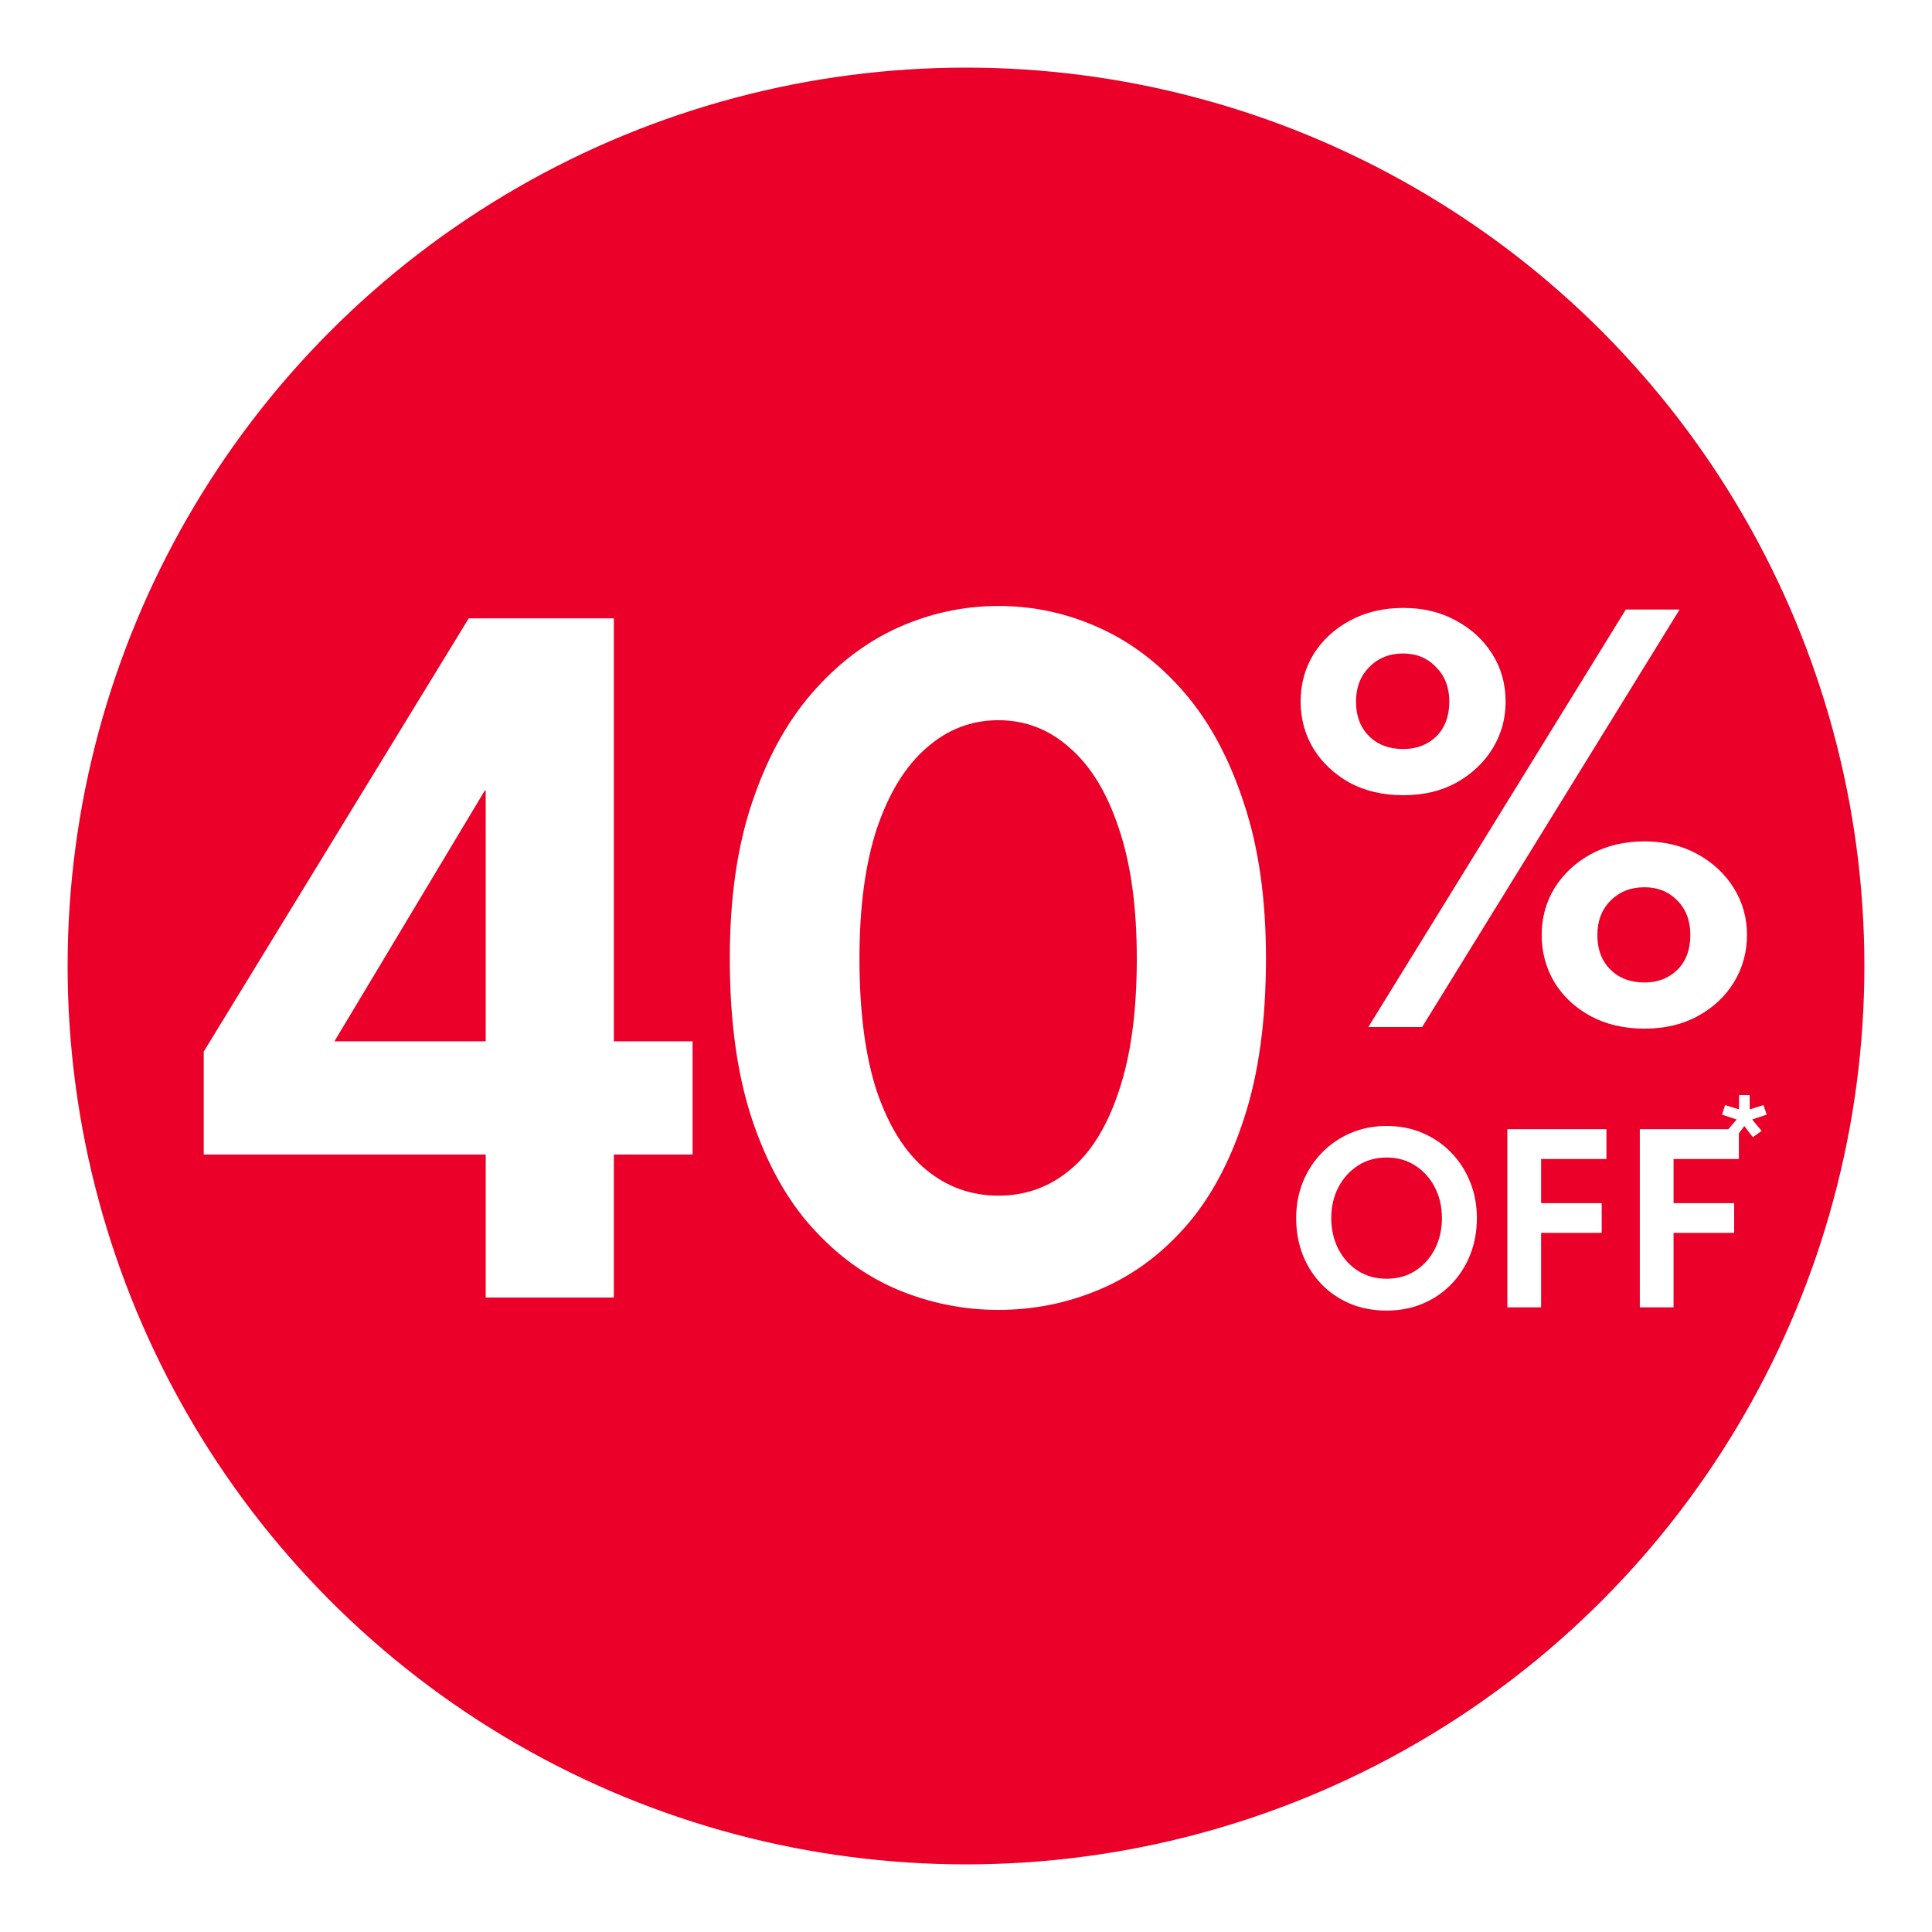 <svg width="200" height="200" viewBox="0 0 200 200" fill="none" xmlns="http://www.w3.org/2000/svg">
<circle cx="100" cy="100" r="93" fill="#EA0029"/>
<g filter="url(#filter0_d_4234_47636)">
<path d="M72.055 95.726C72.055 89.547 72.818 84.184 74.345 79.639C75.872 75.058 77.95 71.258 80.578 68.24C83.205 65.221 86.171 62.966 89.473 61.474C92.811 59.983 96.274 59.237 99.86 59.237C103.483 59.237 106.945 59.983 110.248 61.474C113.586 62.966 116.551 65.221 119.143 68.24C121.736 71.258 123.778 75.058 125.269 79.639C126.796 84.184 127.56 89.547 127.56 95.726C127.56 102.189 126.796 107.729 125.269 112.345C123.778 116.926 121.736 120.673 119.143 123.585C116.551 126.497 113.586 128.645 110.248 130.03C106.945 131.415 103.483 132.107 99.86 132.107C96.274 132.107 92.811 131.415 89.473 130.03C86.171 128.645 83.205 126.497 80.578 123.585C77.95 120.673 75.872 116.926 74.345 112.345C72.818 107.729 72.055 102.189 72.055 95.726ZM85.478 95.726C85.478 101.265 86.082 105.864 87.289 109.522C88.532 113.144 90.237 115.843 92.403 117.619C94.569 119.394 97.055 120.282 99.86 120.282C102.666 120.282 105.134 119.394 107.265 117.619C109.431 115.843 111.118 113.126 112.325 109.469C113.568 105.811 114.189 101.23 114.189 95.726C114.189 90.399 113.568 85.907 112.325 82.249C111.118 78.591 109.431 75.821 107.265 73.939C105.134 72.022 102.666 71.063 99.86 71.063C97.055 71.063 94.569 72.022 92.403 73.939C90.237 75.821 88.532 78.591 87.289 82.249C86.082 85.907 85.478 90.399 85.478 95.726Z" fill="white"/>
<path d="M60.052 60.516V104.302H68.202V116.02H60.052V130.829H46.788V116.02H17.598V105.367L45.031 60.516H60.052ZM46.788 104.302V78.36H46.682L31.128 104.302H46.788Z" fill="white"/>
</g>
<g filter="url(#filter1_d_4234_47636)">
<path d="M164.812 59.604H170.379L143.723 102.829H138.156L164.812 59.604ZM131.148 69.133C131.148 67.321 131.596 65.684 132.491 64.221C133.408 62.758 134.663 61.601 136.257 60.75C137.851 59.877 139.695 59.44 141.791 59.44C143.843 59.44 145.655 59.877 147.227 60.75C148.821 61.601 150.076 62.758 150.993 64.221C151.91 65.684 152.368 67.321 152.368 69.133C152.368 70.901 151.921 72.517 151.026 73.979C150.13 75.442 148.886 76.621 147.292 77.516C145.721 78.389 143.887 78.826 141.791 78.826C139.652 78.826 137.785 78.389 136.191 77.516C134.598 76.621 133.353 75.442 132.458 73.979C131.585 72.517 131.148 70.901 131.148 69.133ZM136.879 69.133C136.879 70.617 137.327 71.807 138.222 72.702C139.117 73.597 140.296 74.045 141.758 74.045C143.155 74.045 144.302 73.608 145.197 72.735C146.092 71.84 146.539 70.639 146.539 69.133C146.539 67.67 146.081 66.48 145.164 65.564C144.269 64.625 143.134 64.155 141.758 64.155C140.339 64.155 139.171 64.625 138.254 65.564C137.338 66.48 136.879 67.67 136.879 69.133ZM156.101 93.3C156.101 91.51 156.549 89.883 157.444 88.421C158.361 86.958 159.616 85.79 161.21 84.917C162.825 84.043 164.67 83.607 166.744 83.607C168.796 83.607 170.619 84.043 172.213 84.917C173.806 85.79 175.061 86.958 175.978 88.421C176.895 89.883 177.354 91.51 177.354 93.3C177.354 95.068 176.906 96.695 176.011 98.179C175.116 99.642 173.872 100.81 172.278 101.683C170.684 102.556 168.84 102.993 166.744 102.993C164.626 102.993 162.76 102.556 161.144 101.683C159.551 100.81 158.306 99.642 157.411 98.179C156.538 96.695 156.101 95.068 156.101 93.3ZM161.865 93.3C161.865 94.784 162.312 95.974 163.207 96.869C164.102 97.764 165.281 98.212 166.744 98.212C168.119 98.212 169.254 97.775 170.149 96.902C171.045 96.007 171.492 94.806 171.492 93.3C171.492 91.837 171.045 90.647 170.149 89.73C169.254 88.814 168.119 88.355 166.744 88.355C165.325 88.355 164.157 88.814 163.24 89.73C162.323 90.647 161.865 91.837 161.865 93.3Z" fill="white"/>
</g>
<g filter="url(#filter2_d_4234_47636)">
<path d="M166.26 113.4H176.515V116.488H169.753V121.057H176.026V124.131H169.753V131.843H166.26V113.4Z" fill="white"/>
</g>
<g filter="url(#filter3_d_4234_47636)">
<path d="M152.549 113.4H162.804V116.488H156.042V121.057H162.315V124.131H156.042V131.843H152.549V113.4Z" fill="white"/>
</g>
<g filter="url(#filter4_d_4234_47636)">
<path d="M134.318 122.608C134.318 123.781 134.56 124.843 135.045 125.793C135.538 126.743 136.214 127.498 137.071 128.057C137.928 128.606 138.92 128.881 140.047 128.881C141.174 128.881 142.166 128.606 143.023 128.057C143.889 127.498 144.564 126.743 145.049 125.793C145.533 124.843 145.775 123.781 145.775 122.608C145.775 121.434 145.533 120.377 145.049 119.436C144.564 118.486 143.889 117.732 143.023 117.173C142.166 116.614 141.174 116.334 140.047 116.334C138.92 116.334 137.928 116.614 137.071 117.173C136.214 117.732 135.538 118.486 135.045 119.436C134.56 120.377 134.318 121.434 134.318 122.608ZM130.686 122.608C130.686 121.266 130.918 120.018 131.384 118.863C131.859 117.699 132.521 116.684 133.368 115.817C134.216 114.951 135.208 114.276 136.344 113.791C137.49 113.307 138.724 113.065 140.047 113.065C141.388 113.065 142.627 113.307 143.763 113.791C144.9 114.276 145.887 114.951 146.725 115.817C147.573 116.684 148.23 117.699 148.695 118.863C149.161 120.018 149.394 121.266 149.394 122.608C149.394 123.958 149.166 125.216 148.709 126.38C148.253 127.535 147.605 128.55 146.767 129.426C145.929 130.292 144.941 130.968 143.805 131.452C142.669 131.936 141.416 132.178 140.047 132.178C138.659 132.178 137.392 131.936 136.246 131.452C135.11 130.968 134.123 130.292 133.284 129.426C132.455 128.55 131.813 127.535 131.356 126.38C130.909 125.216 130.686 123.958 130.686 122.608Z" fill="white"/>
</g>
<path d="M181.13 114.845L182.553 114.397L182.891 115.387L181.382 115.89L182.364 117.069L181.453 117.721L180.572 116.566L179.7 117.729L178.773 117.069L179.779 115.89L178.262 115.387L178.584 114.397L180.022 114.845L180.03 113.359H181.122L181.13 114.845Z" fill="white"/>
<defs>
<filter id="filter0_d_4234_47636" x="16.691" y="55.829" width="119.493" height="101.493" filterUnits="userSpaceOnUse" color-interpolation-filters="sRGB">
<feFlood flood-opacity="0" result="BackgroundImageFix"/>
<feColorMatrix in="SourceAlpha" type="matrix" values="0 0 0 0 0 0 0 0 0 0 0 0 0 0 0 0 0 0 127 0" result="hardAlpha"/>
<feOffset dx="3.493" dy="3.493"/>
<feComposite in2="hardAlpha" operator="out"/>
<feColorMatrix type="matrix" values="0 0 0 0 0.675 0 0 0 0 0 0 0 0 0 0.118 0 0 0 1 0"/>
<feBlend mode="normal" in2="BackgroundImageFix" result="effect1_dropShadow_4234_47636"/>
<feBlend mode="normal" in="SourceGraphic" in2="effect1_dropShadow_4234_47636" result="shape"/>
</filter>
<filter id="filter1_d_4234_47636" x="131.148" y="59.44" width="49.698" height="47.046" filterUnits="userSpaceOnUse" color-interpolation-filters="sRGB">
<feFlood flood-opacity="0" result="BackgroundImageFix"/>
<feColorMatrix in="SourceAlpha" type="matrix" values="0 0 0 0 0 0 0 0 0 0 0 0 0 0 0 0 0 0 127 0" result="hardAlpha"/>
<feOffset dx="3.493" dy="3.493"/>
<feComposite in2="hardAlpha" operator="out"/>
<feColorMatrix type="matrix" values="0 0 0 0 0.675 0 0 0 0 0 0 0 0 0 0.118 0 0 0 1 0"/>
<feBlend mode="normal" in2="BackgroundImageFix" result="effect1_dropShadow_4234_47636"/>
<feBlend mode="normal" in="SourceGraphic" in2="effect1_dropShadow_4234_47636" result="shape"/>
</filter>
<filter id="filter2_d_4234_47636" x="166.26" y="113.4" width="13.749" height="21.936" filterUnits="userSpaceOnUse" color-interpolation-filters="sRGB">
<feFlood flood-opacity="0" result="BackgroundImageFix"/>
<feColorMatrix in="SourceAlpha" type="matrix" values="0 0 0 0 0 0 0 0 0 0 0 0 0 0 0 0 0 0 127 0" result="hardAlpha"/>
<feOffset dx="3.493" dy="3.493"/>
<feComposite in2="hardAlpha" operator="out"/>
<feColorMatrix type="matrix" values="0 0 0 0 0.675 0 0 0 0 0 0 0 0 0 0.118 0 0 0 1 0"/>
<feBlend mode="normal" in2="BackgroundImageFix" result="effect1_dropShadow_4234_47636"/>
<feBlend mode="normal" in="SourceGraphic" in2="effect1_dropShadow_4234_47636" result="shape"/>
</filter>
<filter id="filter3_d_4234_47636" x="152.549" y="113.4" width="13.749" height="21.936" filterUnits="userSpaceOnUse" color-interpolation-filters="sRGB">
<feFlood flood-opacity="0" result="BackgroundImageFix"/>
<feColorMatrix in="SourceAlpha" type="matrix" values="0 0 0 0 0 0 0 0 0 0 0 0 0 0 0 0 0 0 127 0" result="hardAlpha"/>
<feOffset dx="3.493" dy="3.493"/>
<feComposite in2="hardAlpha" operator="out"/>
<feColorMatrix type="matrix" values="0 0 0 0 0.675 0 0 0 0 0 0 0 0 0 0.118 0 0 0 1 0"/>
<feBlend mode="normal" in2="BackgroundImageFix" result="effect1_dropShadow_4234_47636"/>
<feBlend mode="normal" in="SourceGraphic" in2="effect1_dropShadow_4234_47636" result="shape"/>
</filter>
<filter id="filter4_d_4234_47636" x="130.686" y="113.065" width="22.202" height="22.606" filterUnits="userSpaceOnUse" color-interpolation-filters="sRGB">
<feFlood flood-opacity="0" result="BackgroundImageFix"/>
<feColorMatrix in="SourceAlpha" type="matrix" values="0 0 0 0 0 0 0 0 0 0 0 0 0 0 0 0 0 0 127 0" result="hardAlpha"/>
<feOffset dx="3.493" dy="3.493"/>
<feComposite in2="hardAlpha" operator="out"/>
<feColorMatrix type="matrix" values="0 0 0 0 0.675 0 0 0 0 0 0 0 0 0 0.118 0 0 0 1 0"/>
<feBlend mode="normal" in2="BackgroundImageFix" result="effect1_dropShadow_4234_47636"/>
<feBlend mode="normal" in="SourceGraphic" in2="effect1_dropShadow_4234_47636" result="shape"/>
</filter>
</defs>
</svg>
